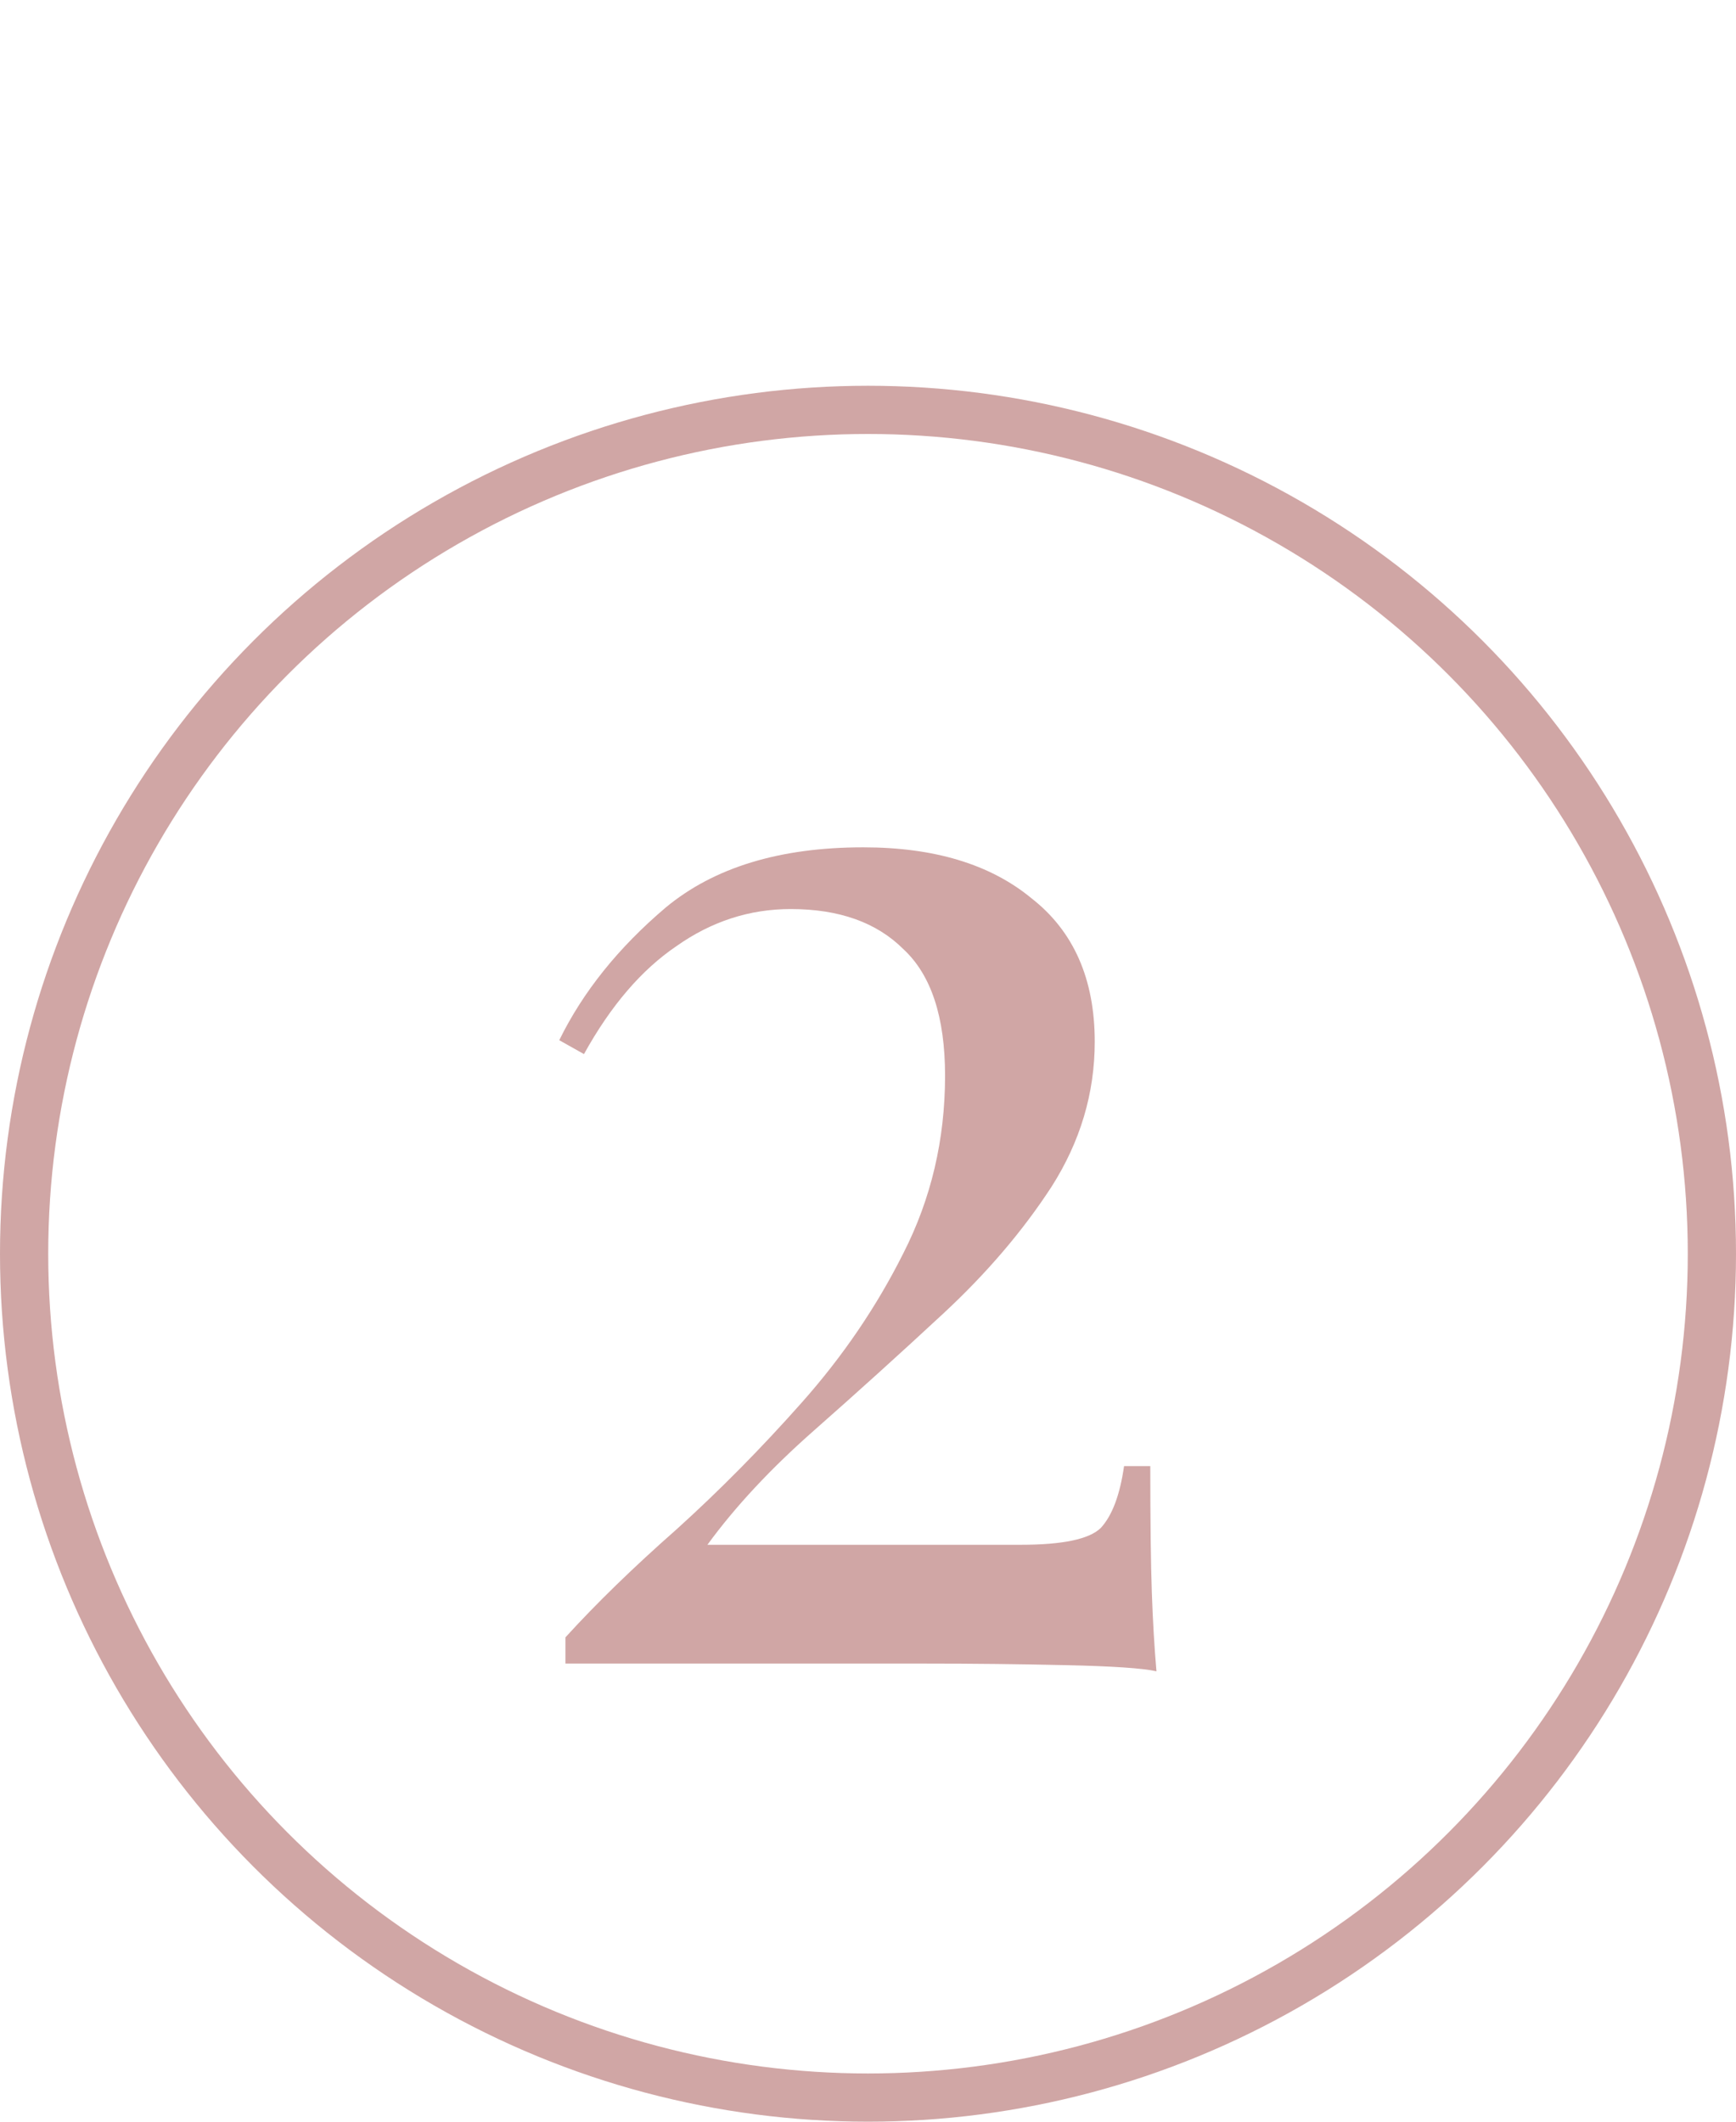 <svg width="72" height="88" viewBox="0 0 72 88" fill="none" xmlns="http://www.w3.org/2000/svg">
<path d="M35.803 35.144C38.748 35.144 41.073 35.848 42.779 37.256C44.529 38.621 45.404 40.605 45.404 43.208C45.404 45.341 44.806 47.347 43.611 49.224C42.417 51.059 40.923 52.808 39.132 54.472C37.34 56.136 35.547 57.757 33.755 59.336C31.963 60.915 30.491 62.493 29.34 64.072H42.331C44.081 64.072 45.19 63.837 45.66 63.368C46.129 62.856 46.449 62.003 46.62 60.808H47.708C47.708 63.069 47.729 64.819 47.772 66.056C47.814 67.251 47.878 68.339 47.964 69.32C47.409 69.192 46.15 69.107 44.188 69.064C42.267 69.021 40.347 69 38.428 69H23.451V67.912C24.732 66.504 26.267 65.011 28.059 63.432C29.852 61.811 31.579 60.061 33.243 58.184C34.95 56.264 36.358 54.195 37.468 51.976C38.62 49.715 39.196 47.261 39.196 44.616C39.196 42.184 38.62 40.435 37.468 39.368C36.358 38.259 34.801 37.704 32.795 37.704C31.089 37.704 29.51 38.216 28.059 39.24C26.609 40.221 25.329 41.715 24.22 43.72L23.195 43.144C24.177 41.139 25.649 39.304 27.611 37.64C29.617 35.976 32.347 35.144 35.803 35.144Z" fill="#D0A6A5"/>
<circle cx="36" cy="52" r="35" stroke="#D0A6A5" stroke-width="2"/>
</svg>
